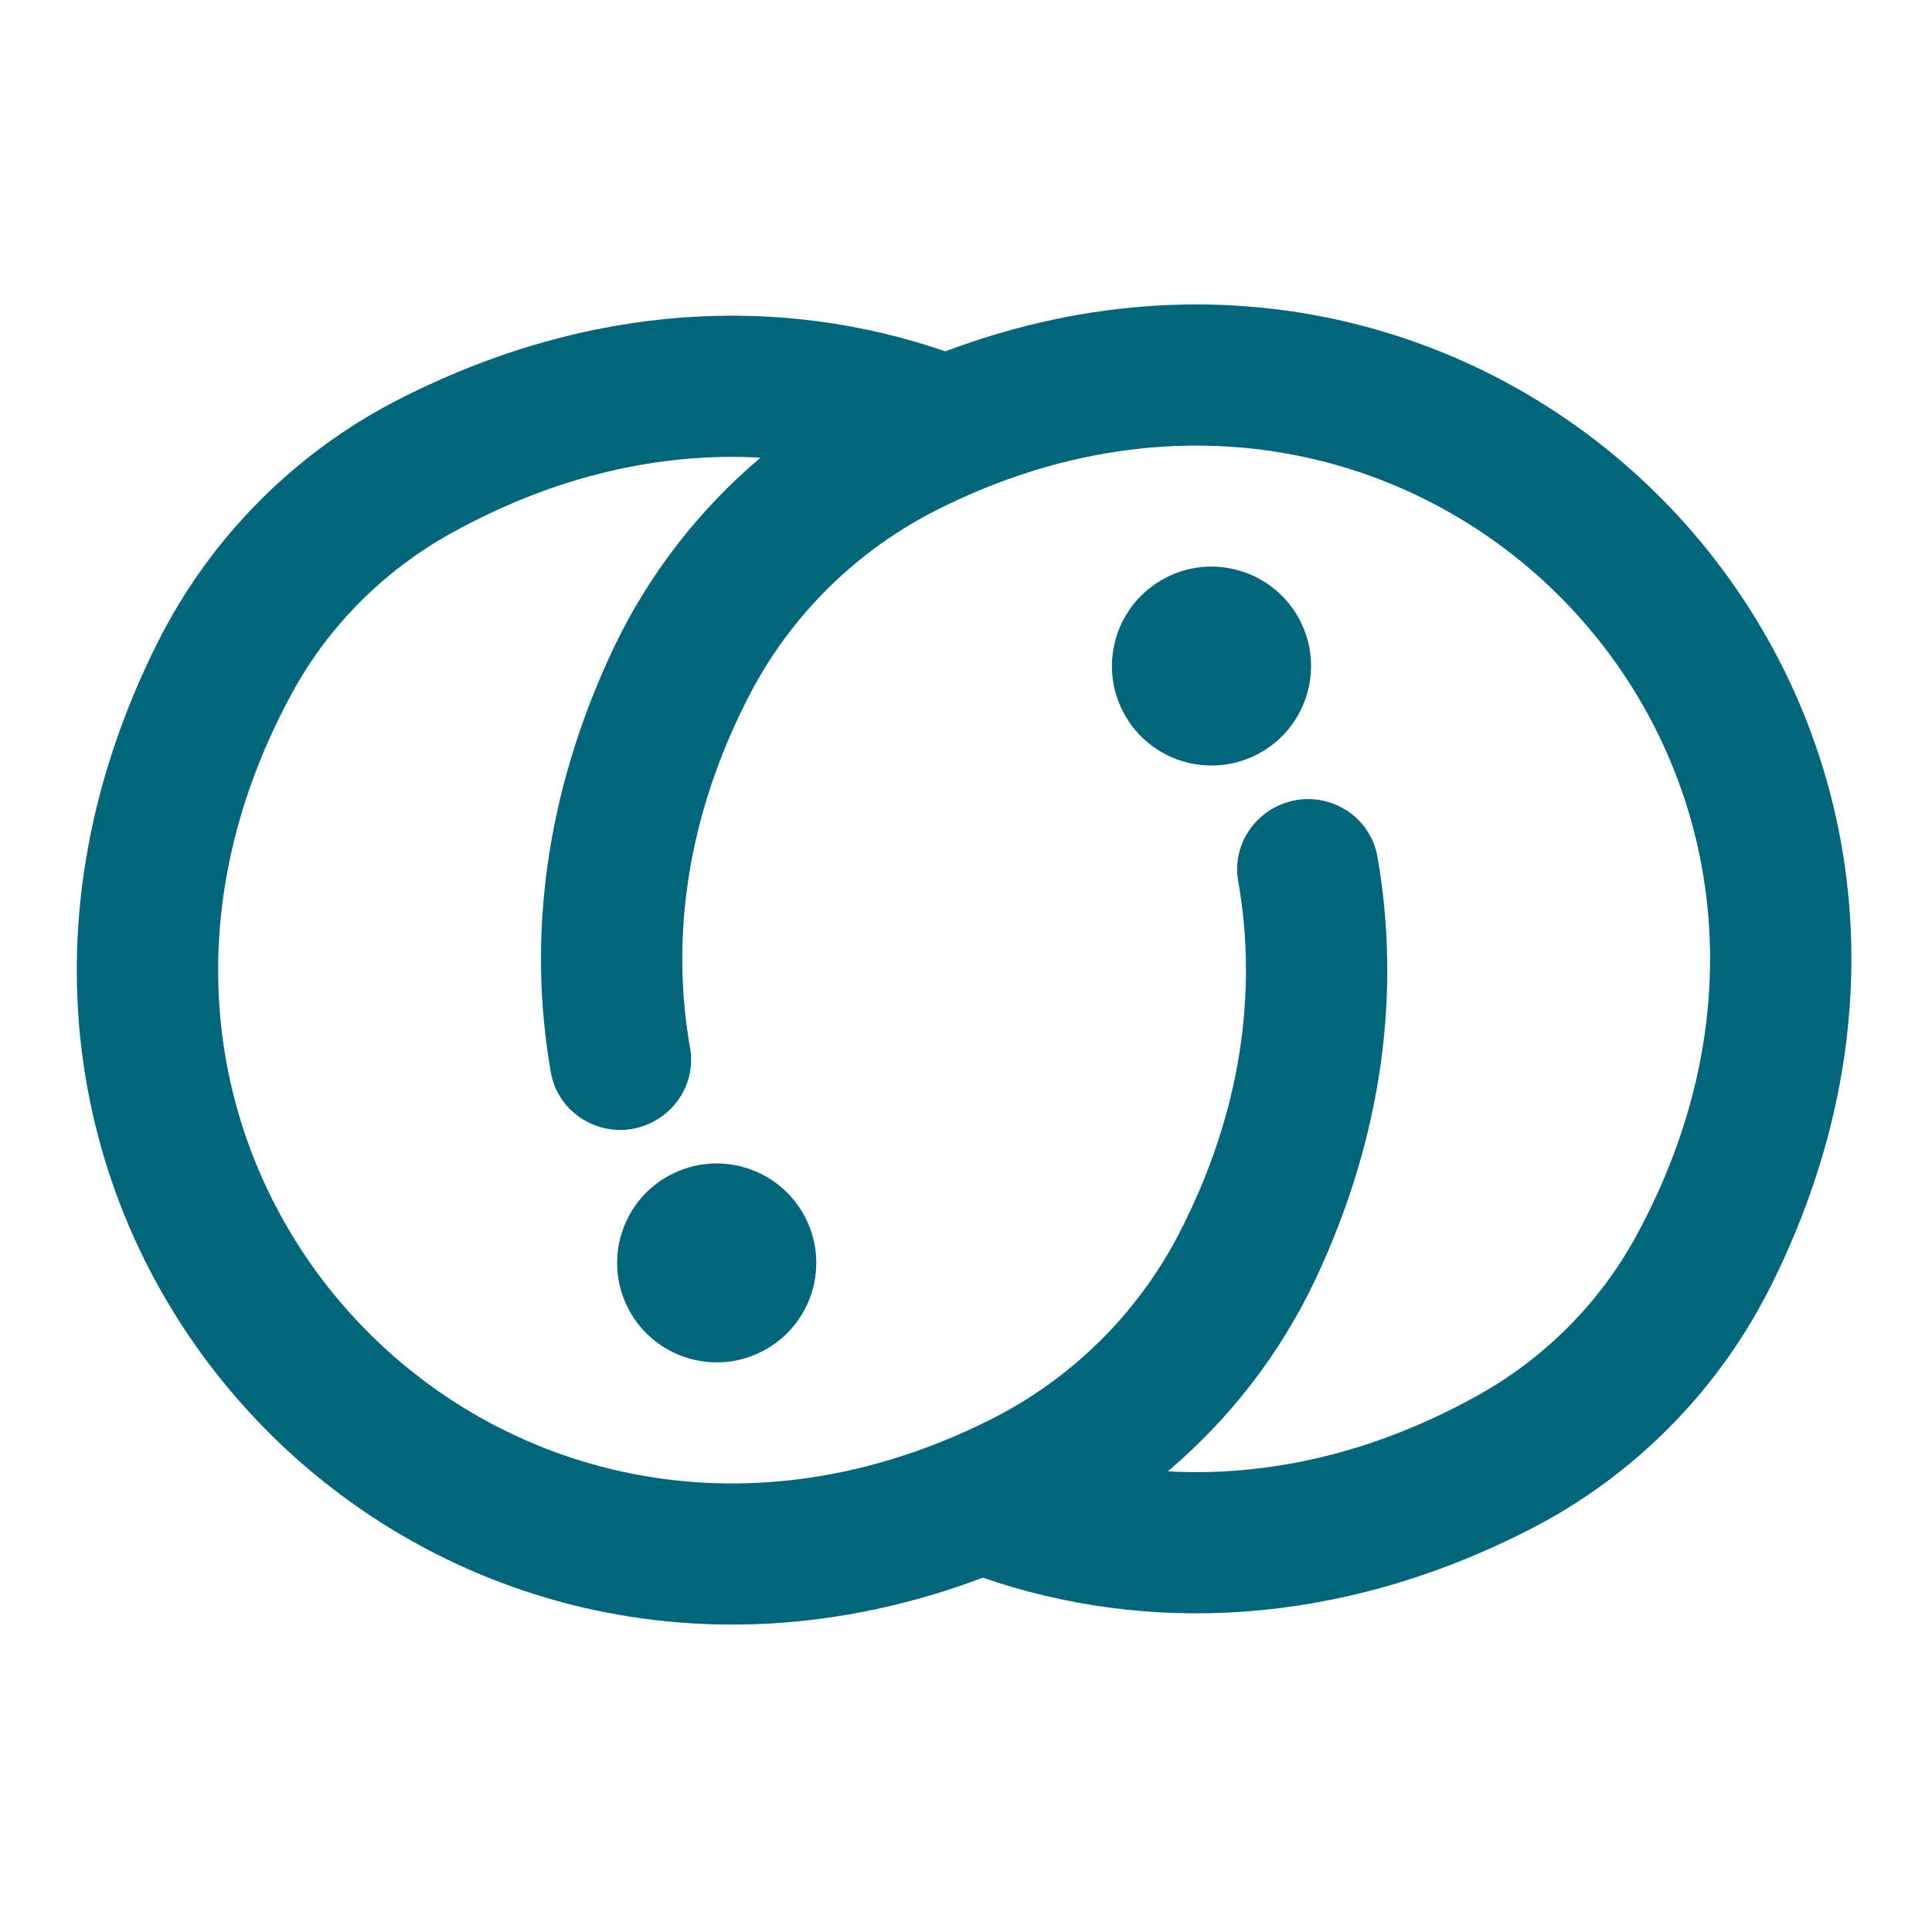 <svg width="330" height="330" viewBox="0 0 330 330" fill="none" xmlns="http://www.w3.org/2000/svg">
<path d="M161.467 60.011C259.918 22.941 351.872 121.077 302.445 219.715C293.506 237.557 279.079 252.143 261.3 261.239C228.468 278.043 195.712 279.08 167.879 269.481C69.436 306.551 -22.518 208.416 26.902 109.777C35.841 91.936 50.269 77.35 68.047 68.253C100.879 51.449 133.635 50.412 161.467 60.011ZM279.46 211.145C324.132 129.105 242.276 45.708 160.124 87.048C146.398 93.949 135.124 105.027 128.047 118.652C117.238 139.482 114.559 160.259 117.872 179C118.848 184.513 115.742 189.948 110.551 192.083C103.483 194.996 95.421 190.704 94.093 183.178C90.131 160.671 92.932 135.875 104.688 110.943C110.673 98.256 119.33 87.124 129.895 78.173C113.116 77.251 95.093 81.078 77.085 91.066C65.635 97.417 56.146 106.872 49.894 118.354C5.222 200.394 87.078 283.792 169.239 242.444C182.964 235.544 194.239 224.465 201.315 210.84C212.124 190.018 214.804 169.233 211.491 150.492C210.514 144.979 213.62 139.543 218.811 137.408C225.88 134.495 233.941 138.789 235.269 146.314C239.231 168.821 236.429 193.616 224.673 218.548C218.689 231.236 210.032 242.368 199.467 251.319C216.246 252.241 234.269 248.414 252.277 238.426C263.72 232.075 273.209 222.62 279.46 211.137V211.145ZM114.53 200.667C122.85 196.314 133.125 199.524 137.484 207.834C141.842 216.137 138.629 226.408 130.309 230.762C121.989 235.116 111.713 231.906 107.354 223.595C102.995 215.284 106.209 205.013 114.53 200.66V200.667ZM199.042 98.72C207.363 94.367 217.638 97.577 221.997 105.887C226.355 114.19 223.142 124.461 214.822 128.815C206.501 133.169 196.226 129.958 191.867 121.648C187.508 113.345 190.722 103.074 199.042 98.72Z" fill="#03657B"/>
</svg>
